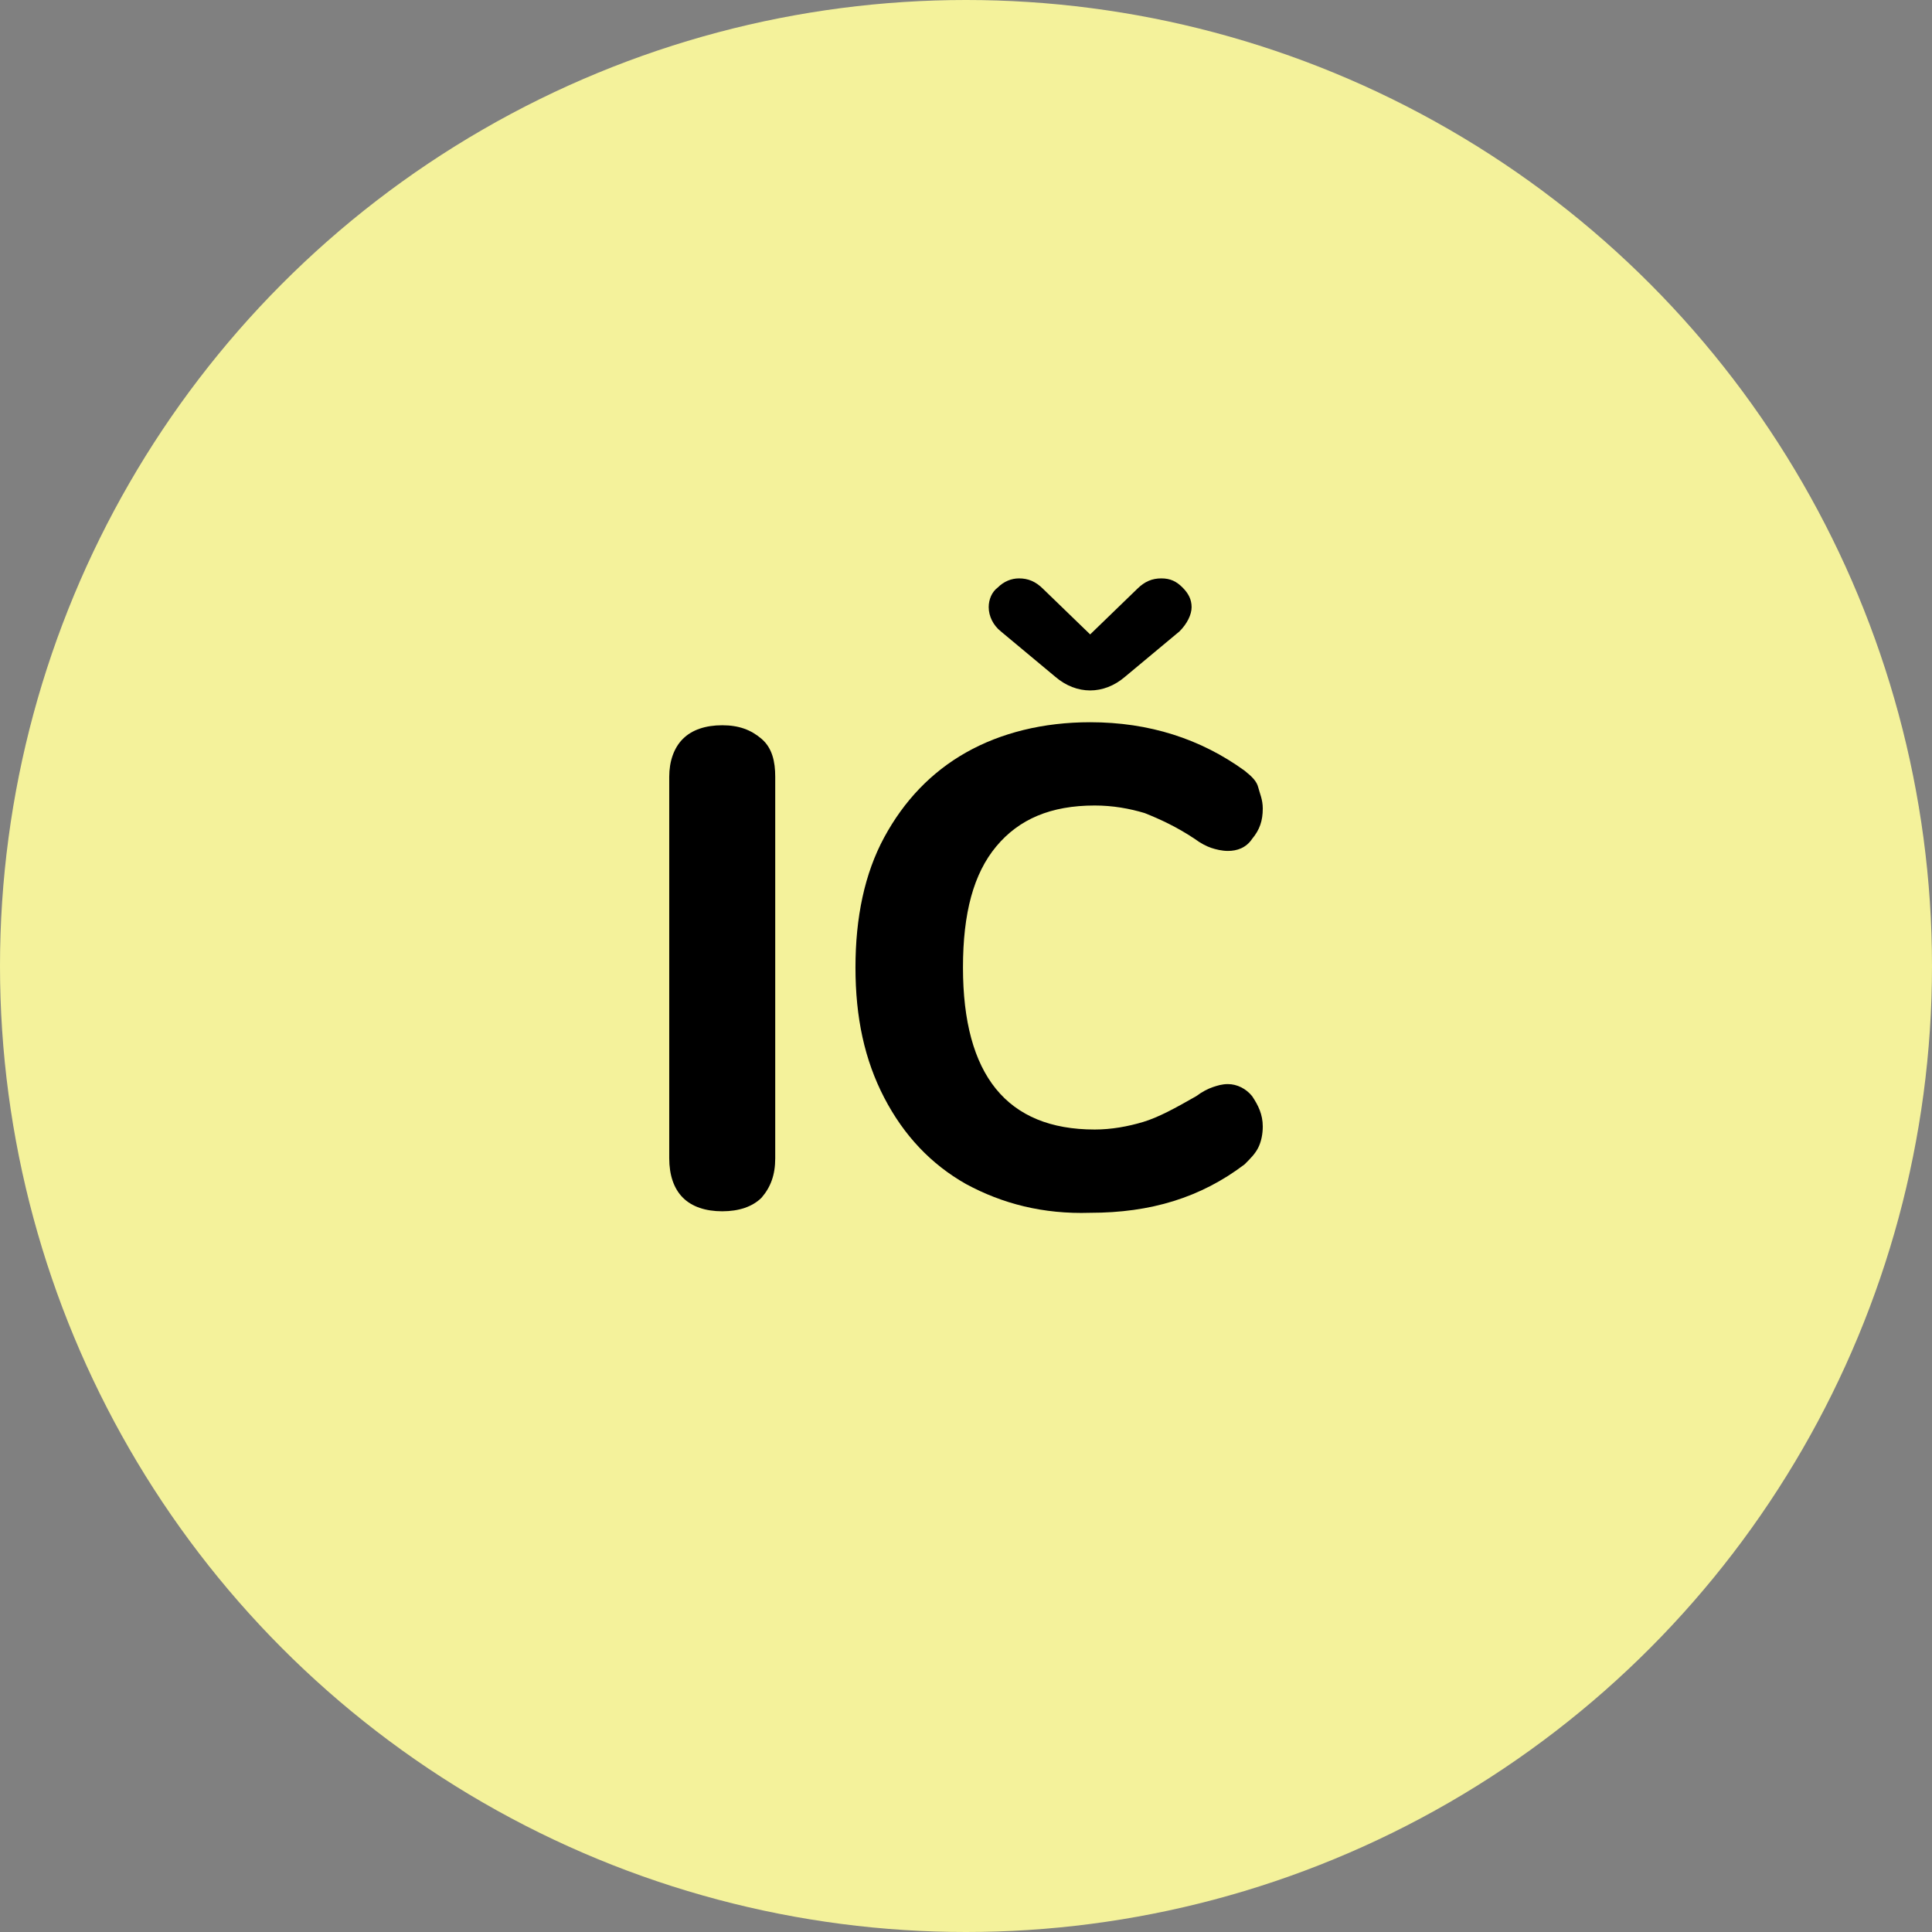 <?xml version="1.0" encoding="utf-8"?>
<!-- Generator: Adobe Illustrator 22.0.0, SVG Export Plug-In . SVG Version: 6.00 Build 0)  -->
<svg version="1.1" id="Vrstva_1" xmlns="http://www.w3.org/2000/svg" xmlns:xlink="http://www.w3.org/1999/xlink" x="0px" y="0px"
	 viewBox="0 0 127.6 127.6" style="enable-background:new 0 0 127.6 127.6;" xml:space="preserve">
<rect x="0" y="0" width="127.6" height="127.6" fill="#808080" stroke="none"/>
<style type="text/css">
	.st0{fill:#F4F29B;}
</style>
<g>
	<circle class="st0" cx="63.8" cy="63.8" r="63.8"/>
	<g>
		<path d="M45.1,79.1c-0.6-0.6-0.9-1.5-0.9-2.6V51.3c0-1,0.3-1.9,0.9-2.5c0.6-0.6,1.5-0.9,2.6-0.9s1.9,0.3,2.6,0.9s0.9,1.5,0.9,2.5
			v25.2c0,1.1-0.3,1.9-0.9,2.6c-0.6,0.6-1.5,0.9-2.6,0.9S45.7,79.7,45.1,79.1z"/>
		<path d="M63.8,78.2c-2.3-1.3-4.1-3.2-5.4-5.7c-1.3-2.5-1.9-5.3-1.9-8.6c0-3.3,0.6-6.2,1.9-8.6c1.3-2.4,3.1-4.3,5.4-5.6
			c2.3-1.3,5.1-2,8.2-2c3.9,0,7.3,1.1,10.2,3.2c0.5,0.4,0.8,0.7,0.9,1.1s0.3,0.8,0.3,1.4c0,0.8-0.2,1.4-0.7,2
			c-0.4,0.6-1,0.8-1.6,0.8c-0.4,0-0.8-0.1-1.1-0.2c-0.3-0.1-0.7-0.3-1.1-0.6c-1.2-0.8-2.3-1.3-3.3-1.7c-1-0.3-2.1-0.5-3.3-0.5
			c-2.9,0-5,0.9-6.5,2.7c-1.5,1.8-2.2,4.4-2.2,8c0,7.1,2.9,10.7,8.7,10.7c1.1,0,2.2-0.2,3.2-0.5c1-0.3,2.1-0.9,3.5-1.7
			c0.4-0.3,0.8-0.5,1.1-0.6c0.3-0.1,0.6-0.2,1-0.2c0.6,0,1.2,0.3,1.6,0.8c0.4,0.6,0.7,1.2,0.7,2c0,0.5-0.1,1-0.3,1.4
			c-0.2,0.4-0.5,0.7-0.9,1.1c-2.9,2.2-6.2,3.2-10.2,3.2C68.9,80.2,66.2,79.5,63.8,78.2z M69.7,44.7l-3.6-3c-0.5-0.4-0.8-1-0.8-1.6
			c0-0.5,0.2-1,0.6-1.3c0.4-0.4,0.9-0.6,1.4-0.6c0.6,0,1.1,0.2,1.6,0.7l3.1,3l3.1-3c0.5-0.5,1-0.7,1.6-0.7c0.6,0,1,0.2,1.4,0.6
			c0.4,0.4,0.6,0.8,0.6,1.3c0,0.5-0.3,1.1-0.8,1.6l-3.6,3c-0.7,0.6-1.5,0.9-2.3,0.9S70.4,45.3,69.7,44.7z"/>
	</g>
</g>
</svg>
